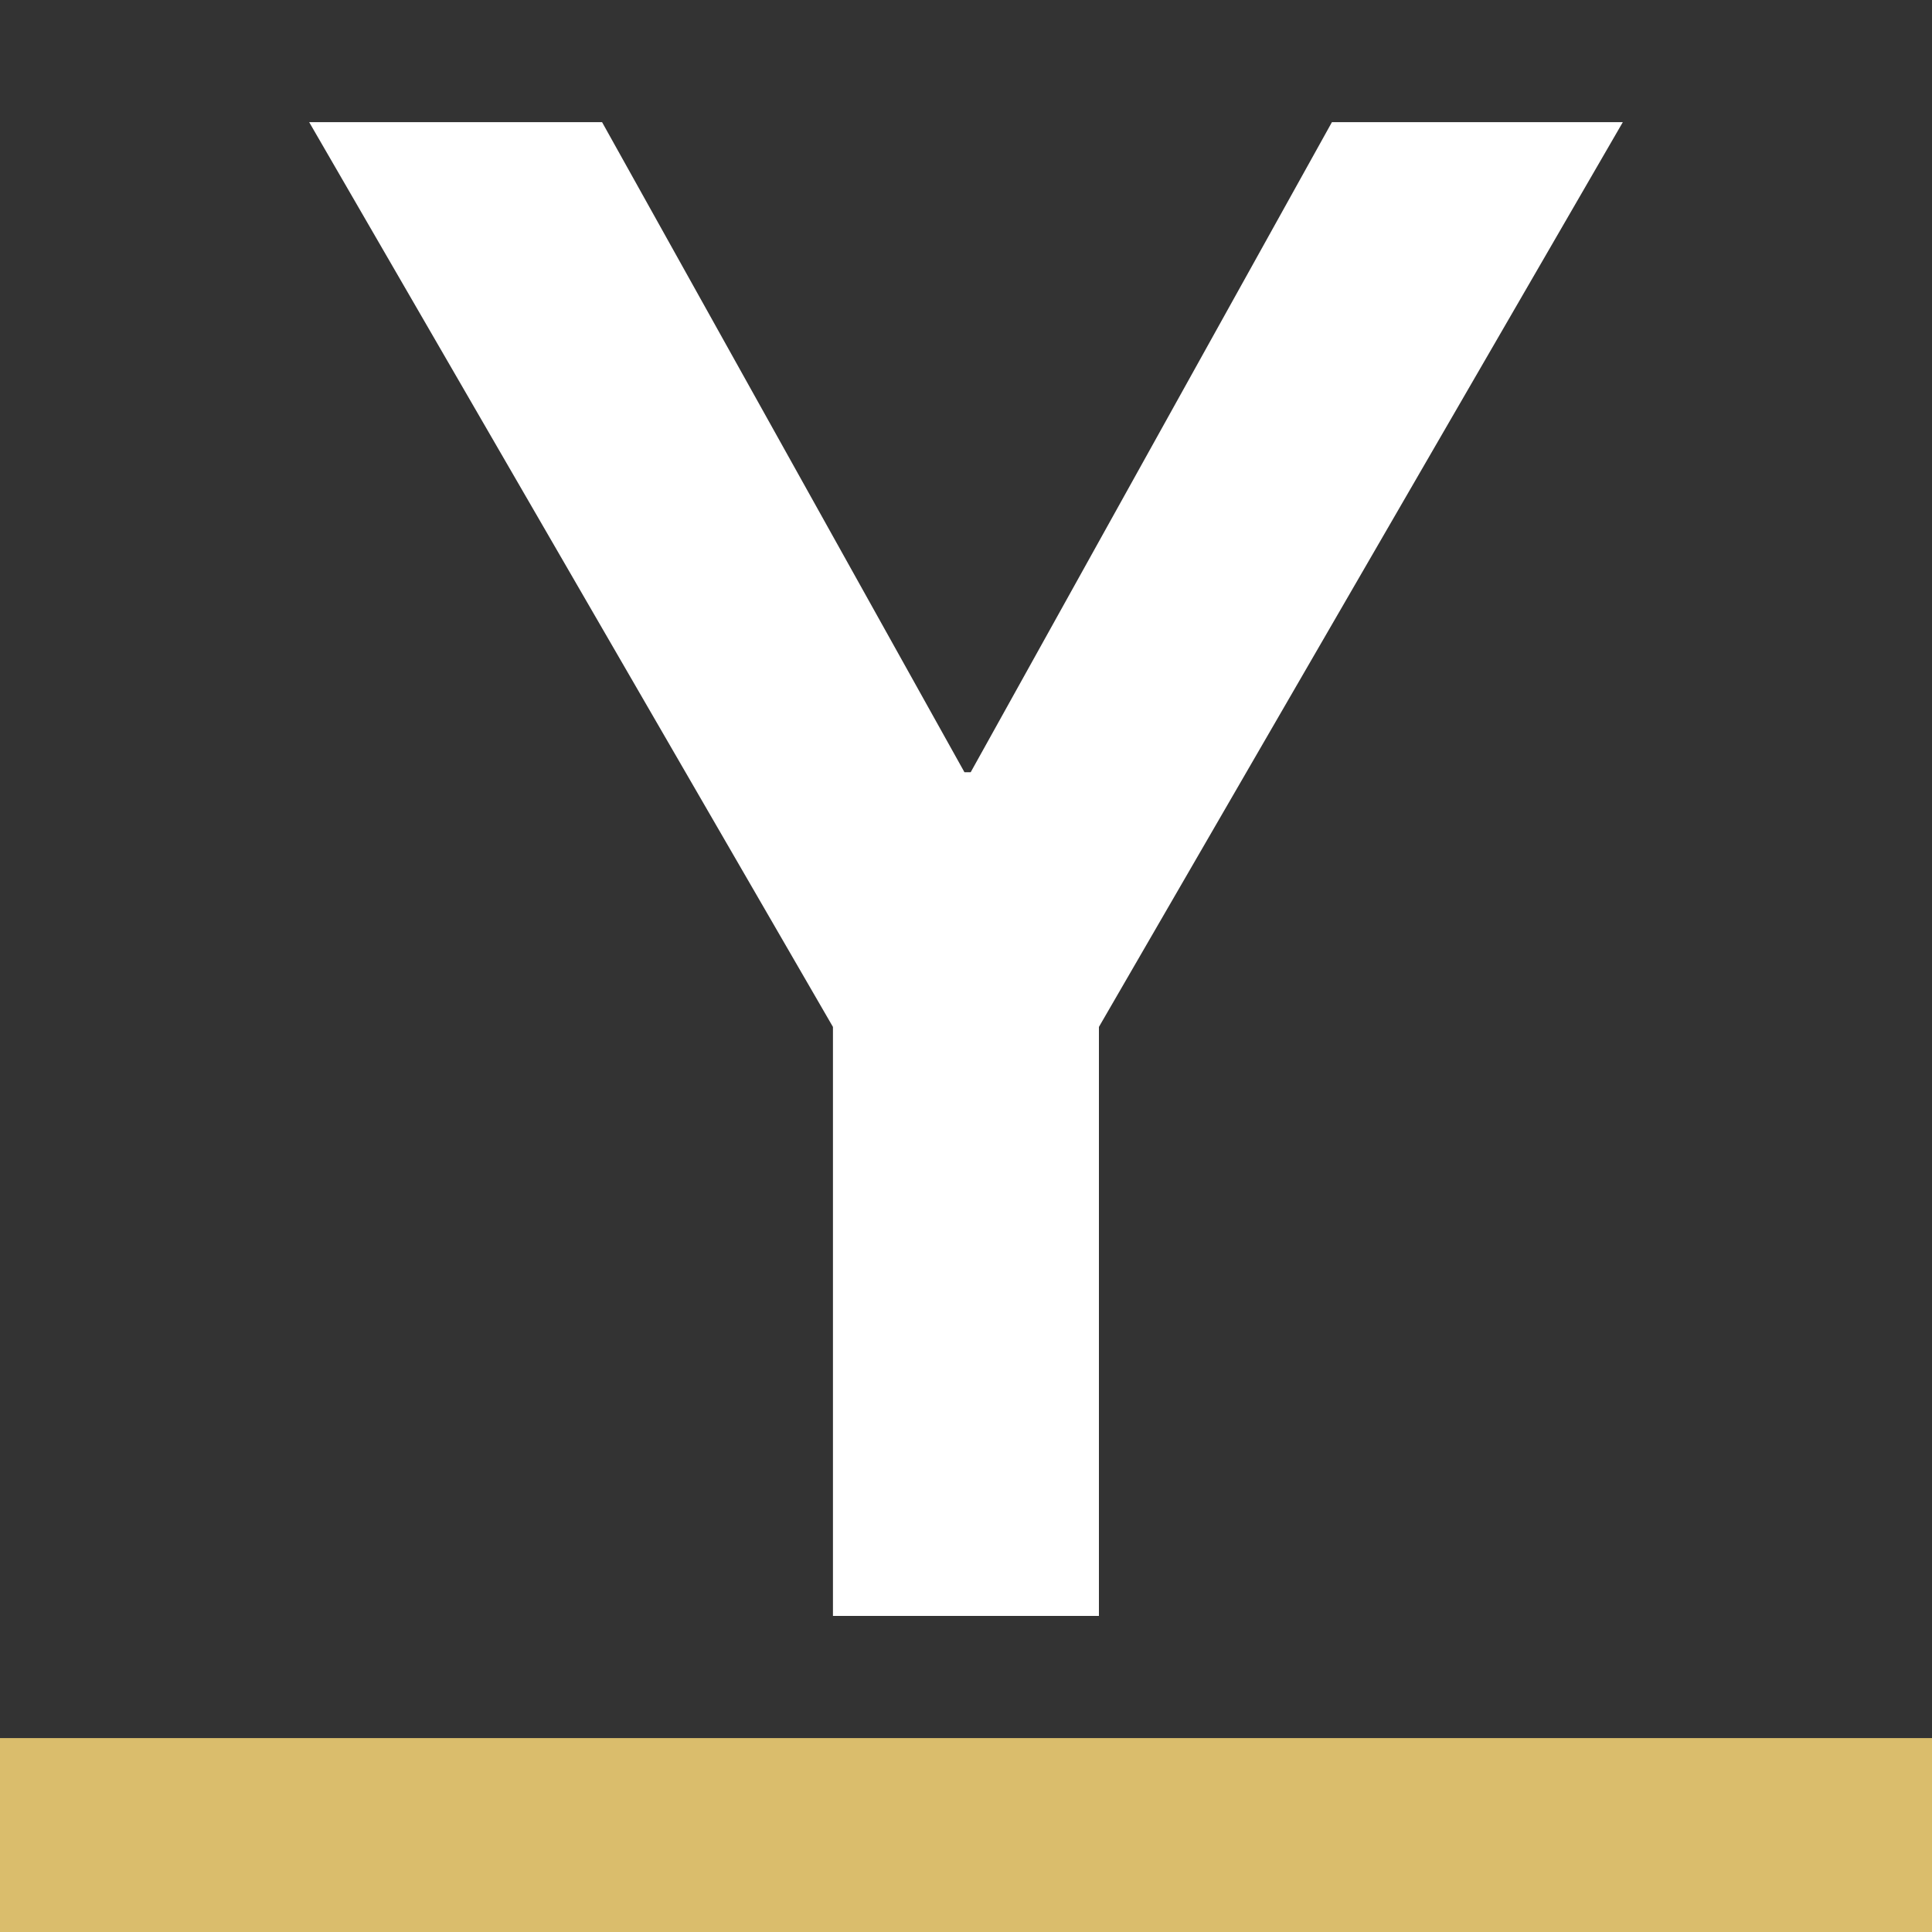 <?xml version="1.0" encoding="UTF-8"?> <svg xmlns="http://www.w3.org/2000/svg" id="_Слой_1" data-name="Слой 1" viewBox="0 0 300 300"><rect x="0" y="0" width="300" height="300" fill="#333333" stroke="none"/><defs><style> .cls-1 { fill: #fff; } .cls-2 { fill: #dabd6c; } </style></defs><rect class="cls-2" y="269.89" width="300" height="30.11"></rect><path class="cls-1" d="M170.65,250.92h-41.31v-91.46L48.01,18.97h45.48l56.27,100.94h.97L206.82,18.97h45.17l-81.35,140.49v91.46Z"></path></svg> 